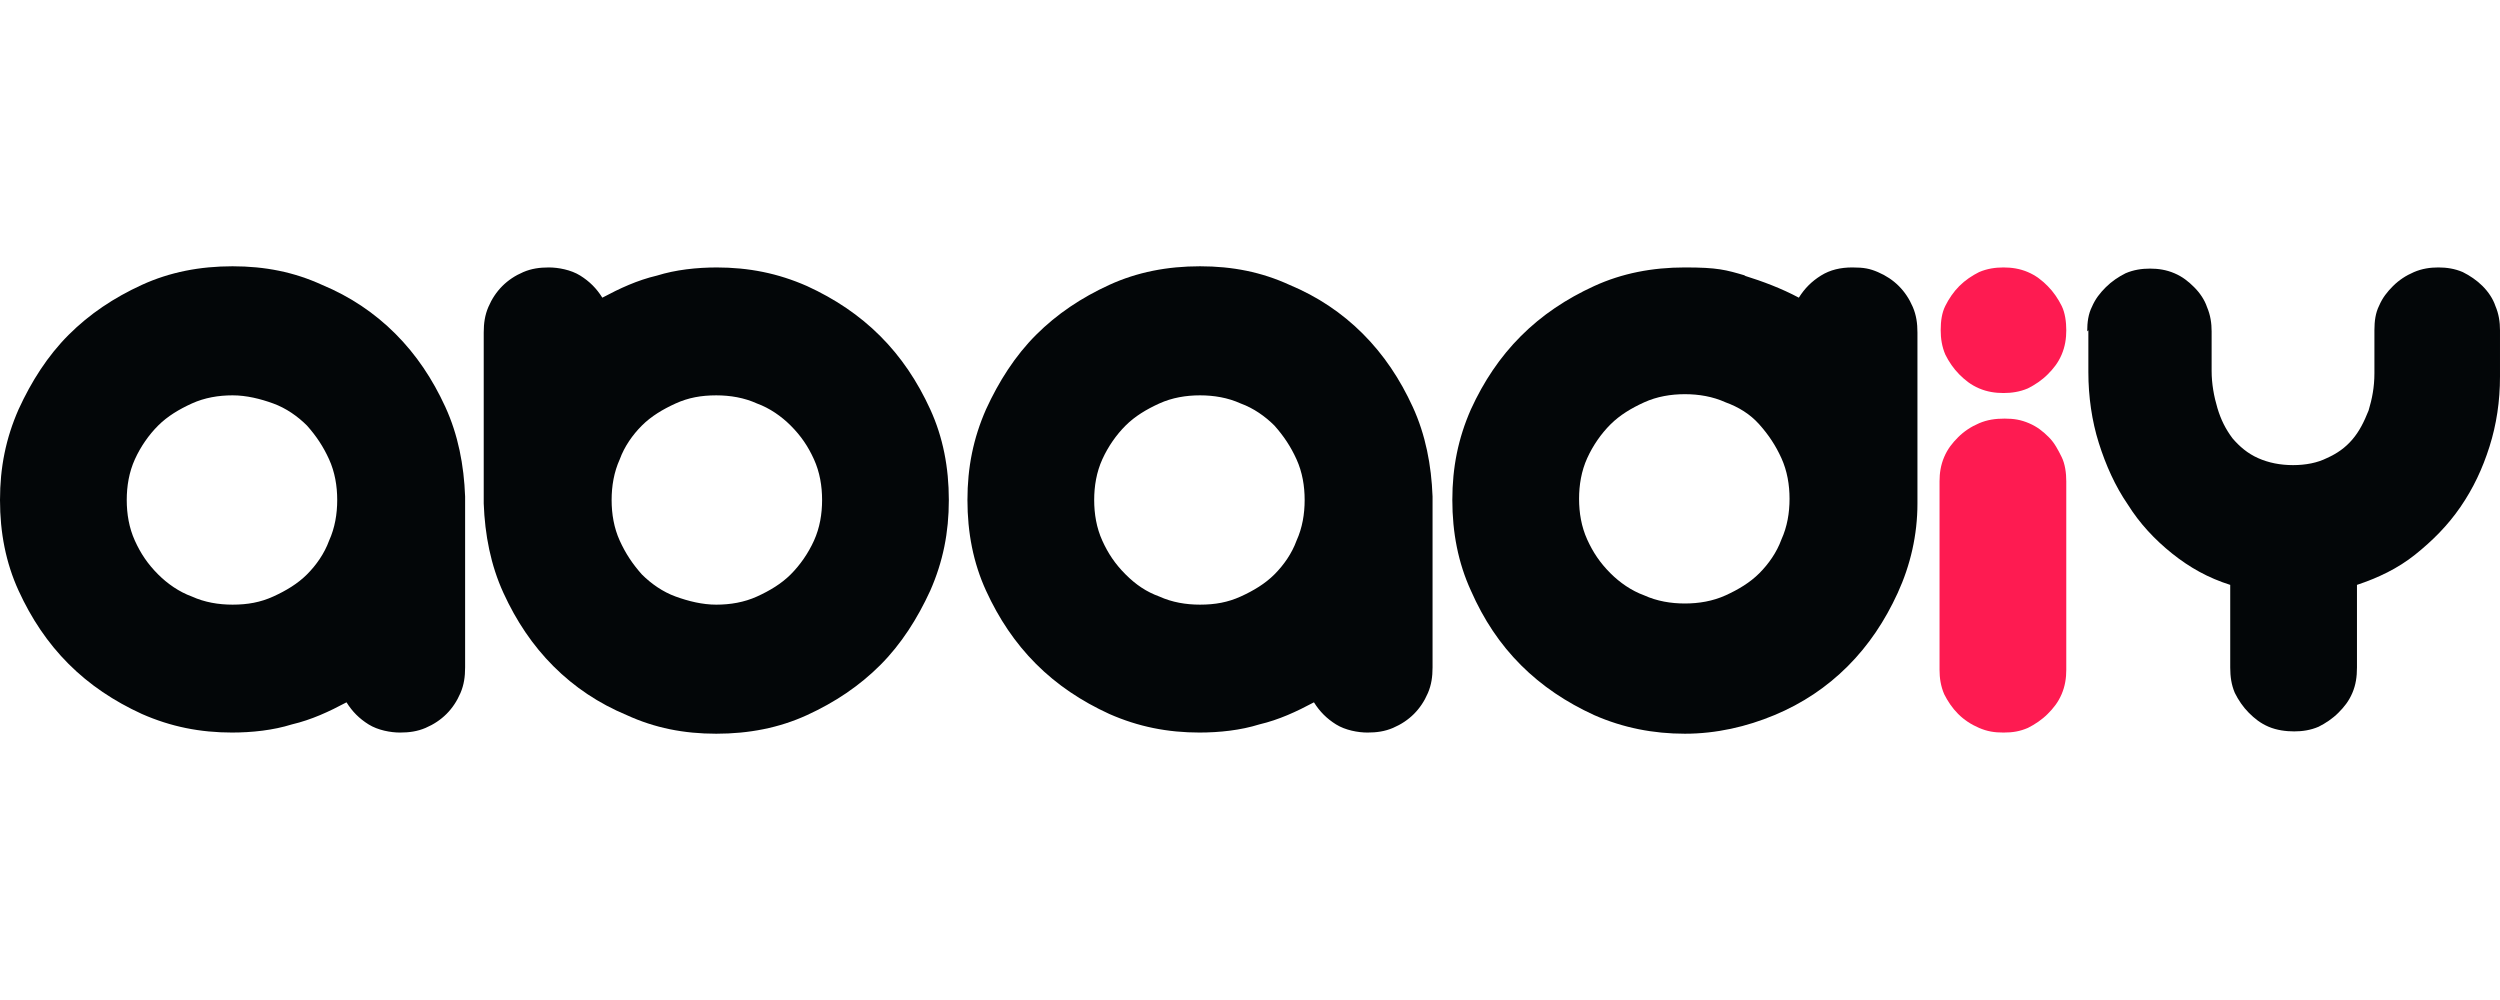 <?xml version="1.0" encoding="UTF-8"?>
<svg id="_Слой_1" data-name="Слой_1" xmlns="http://www.w3.org/2000/svg" version="1.1" viewBox="0 0 215 86">
  <!-- Generator: Adobe Illustrator 29.1.0, SVG Export Plug-In . SVG Version: 2.1.0 Build 142)  -->
  <defs>
    <style>
      .st0 {
        fill: #fe1b51;
      }

      .st1 {
        fill: #030608;
      }
    </style>
  </defs>
  <path class="st1" d="M20,63c-2.8,0-5.3-.5-7.8-1.6-2.4-1.1-4.5-2.5-6.3-4.3-1.8-1.8-3.2-3.9-4.3-6.3-1.1-2.4-1.6-5-1.6-7.8s.5-5.3,1.6-7.8c1.1-2.4,2.5-4.6,4.3-6.4,1.8-1.8,3.9-3.2,6.3-4.3,2.4-1.1,5-1.6,7.8-1.6s5.3.5,7.7,1.6c2.4,1,4.5,2.4,6.3,4.2,1.8,1.8,3.2,3.9,4.3,6.3,1.1,2.4,1.6,5,1.7,7.7v14.7c0,.8-.1,1.5-.4,2.2-.3.7-.7,1.3-1.2,1.8-.5.5-1.1.9-1.8,1.2-.7.3-1.4.4-2.2.4s-1.9-.2-2.7-.7c-.8-.5-1.4-1.1-1.9-1.9-1.5.8-3,1.5-4.7,1.9-1.6.5-3.4.7-5.2.7ZM20,52c1.3,0,2.4-.2,3.5-.7s2.1-1.1,2.9-1.9c.8-.8,1.5-1.8,1.9-2.9.5-1.1.7-2.3.7-3.5s-.2-2.4-.7-3.5c-.5-1.1-1.1-2-1.9-2.9-.8-.8-1.8-1.5-2.9-1.9s-2.3-.7-3.5-.7-2.4.2-3.5.7c-1.1.5-2.1,1.1-2.9,1.9-.8.8-1.5,1.8-2,2.9-.5,1.1-.7,2.3-.7,3.5s.2,2.4.7,3.5c.5,1.1,1.1,2,2,2.9.8.8,1.8,1.5,2.9,1.9,1.1.5,2.3.7,3.5.7Z"/>
  <path class="st1" d="M61.6,23c2.8,0,5.3.5,7.8,1.6,2.4,1.1,4.5,2.5,6.3,4.3,1.8,1.8,3.2,3.9,4.3,6.3,1.1,2.4,1.6,5,1.6,7.8s-.5,5.3-1.6,7.8c-1.1,2.4-2.5,4.6-4.3,6.4-1.8,1.8-3.9,3.2-6.3,4.3-2.4,1.1-5,1.6-7.8,1.6s-5.3-.5-7.7-1.6c-2.4-1-4.5-2.4-6.3-4.2-1.8-1.8-3.2-3.9-4.3-6.3-1.1-2.4-1.6-5-1.7-7.7v-14.7c0-.8.1-1.5.4-2.2.3-.7.7-1.3,1.2-1.8.5-.5,1.1-.9,1.8-1.2.7-.3,1.4-.4,2.2-.4s1.9.2,2.7.7c.8.5,1.4,1.1,1.9,1.9,1.5-.8,3-1.5,4.7-1.9,1.6-.5,3.4-.7,5.2-.7ZM61.6,34c-1.3,0-2.4.2-3.5.7s-2.1,1.1-2.9,1.9c-.8.8-1.5,1.8-1.9,2.9-.5,1.1-.7,2.3-.7,3.5s.2,2.4.7,3.5c.5,1.1,1.1,2,1.9,2.9.8.8,1.8,1.5,2.9,1.9s2.3.7,3.5.7,2.4-.2,3.5-.7c1.1-.5,2.1-1.1,2.9-1.9.8-.8,1.5-1.8,2-2.9.5-1.1.7-2.3.7-3.5s-.2-2.4-.7-3.5c-.5-1.1-1.1-2-2-2.9-.8-.8-1.8-1.5-2.9-1.9-1.1-.5-2.3-.7-3.5-.7Z"/>
  <path class="st1" d="M103.2,63c-2.8,0-5.3-.5-7.8-1.6-2.4-1.1-4.5-2.5-6.3-4.3-1.8-1.8-3.2-3.9-4.3-6.3-1.1-2.4-1.6-5-1.6-7.8s.5-5.3,1.6-7.8c1.1-2.4,2.5-4.6,4.3-6.4,1.8-1.8,3.9-3.2,6.3-4.3,2.4-1.1,5-1.6,7.8-1.6s5.3.5,7.7,1.6c2.4,1,4.5,2.4,6.3,4.2,1.8,1.8,3.2,3.9,4.3,6.3,1.1,2.4,1.6,5,1.7,7.7v14.7c0,.8-.1,1.5-.4,2.2-.3.7-.7,1.3-1.2,1.8s-1.1.9-1.8,1.2c-.7.3-1.4.4-2.2.4s-1.9-.2-2.7-.7c-.8-.5-1.4-1.1-1.9-1.9-1.5.8-3,1.5-4.7,1.9-1.6.5-3.4.7-5.2.7ZM103.2,52c1.3,0,2.4-.2,3.5-.7,1.1-.5,2.1-1.1,2.9-1.9s1.5-1.8,1.9-2.9c.5-1.1.7-2.3.7-3.5s-.2-2.4-.7-3.5c-.5-1.1-1.1-2-1.9-2.9-.8-.8-1.8-1.5-2.9-1.9-1.1-.5-2.3-.7-3.5-.7s-2.4.2-3.5.7c-1.1.5-2.1,1.1-2.9,1.9-.8.8-1.5,1.8-2,2.9-.5,1.1-.7,2.3-.7,3.5s.2,2.4.7,3.5c.5,1.1,1.1,2,2,2.9s1.8,1.5,2.9,1.9c1.1.5,2.3.7,3.5.7Z"/>
  <path class="st1" d="M150,23.7c1.6.5,3.2,1.1,4.7,1.9.5-.8,1.1-1.4,1.9-1.9.8-.5,1.7-.7,2.7-.7s1.5.1,2.2.4c.7.3,1.3.7,1.8,1.2s.9,1.1,1.2,1.8c.3.7.4,1.4.4,2.2v14.7c0,2.7-.6,5.3-1.7,7.7-1.1,2.4-2.5,4.5-4.3,6.3-1.8,1.8-3.9,3.2-6.3,4.2-2.4,1-5,1.6-7.7,1.6s-5.3-.5-7.8-1.6c-2.4-1.1-4.5-2.5-6.3-4.3-1.8-1.8-3.2-3.9-4.3-6.4-1.1-2.4-1.6-5-1.6-7.8s.5-5.3,1.6-7.8c1.1-2.4,2.5-4.5,4.3-6.3,1.8-1.8,3.9-3.2,6.3-4.3,2.4-1.1,5-1.6,7.8-1.6s3.5.2,5.2.7ZM141.4,34.6c-1.1.5-2.1,1.1-2.9,1.9s-1.5,1.8-2,2.9c-.5,1.1-.7,2.3-.7,3.5s.2,2.4.7,3.5c.5,1.1,1.1,2,2,2.9.8.8,1.8,1.5,2.9,1.9,1.1.5,2.3.7,3.5.7s2.4-.2,3.5-.7c1.1-.5,2.1-1.1,2.9-1.9.8-.8,1.5-1.8,1.9-2.9.5-1.1.7-2.3.7-3.5s-.2-2.4-.7-3.5c-.5-1.1-1.1-2-1.9-2.9s-1.8-1.5-2.9-1.9c-1.1-.5-2.3-.7-3.5-.7s-2.4.2-3.5.7Z"/>
  <path class="st0" d="M166.9,28.4c0-.8.1-1.5.4-2.1s.7-1.2,1.2-1.7c.5-.5,1.1-.9,1.7-1.2.7-.3,1.4-.4,2.1-.4s1.4.1,2.1.4c.7.3,1.2.7,1.7,1.2.5.5.9,1.1,1.2,1.7s.4,1.4.4,2.1-.1,1.4-.4,2.1c-.3.7-.7,1.2-1.2,1.7-.5.5-1.1.9-1.7,1.2-.7.3-1.4.4-2.1.4s-1.4-.1-2.1-.4c-.7-.3-1.2-.7-1.7-1.2-.5-.5-.9-1.1-1.2-1.7-.3-.7-.4-1.4-.4-2.1ZM166.8,41.4c0-.7.1-1.4.4-2.1.3-.7.7-1.2,1.2-1.7s1.1-.9,1.8-1.2c.7-.3,1.4-.4,2.2-.4s1.4.1,2.1.4,1.2.7,1.7,1.2c.5.5.8,1.1,1.1,1.7s.4,1.4.4,2.1v16.2c0,.7-.1,1.4-.4,2.1-.3.7-.7,1.2-1.2,1.7-.5.5-1.1.9-1.7,1.2-.7.3-1.3.4-2.1.4s-1.4-.1-2.1-.4c-.7-.3-1.3-.7-1.8-1.2s-.9-1.1-1.2-1.7c-.3-.7-.4-1.4-.4-2.1v-16.2Z"/>
  <path class="st1" d="M179.5,28.5c0-.8.1-1.5.4-2.1.3-.7.7-1.2,1.2-1.7s1.1-.9,1.7-1.2c.7-.3,1.4-.4,2.1-.4s1.4.1,2.1.4c.7.3,1.2.7,1.7,1.2s.9,1.1,1.1,1.7c.3.7.4,1.4.4,2.1v3.4c0,1.1.2,2.2.5,3.2.3,1,.7,1.8,1.3,2.6.6.7,1.3,1.3,2.2,1.7.9.4,1.9.6,3,.6s2.1-.2,2.9-.6c.9-.4,1.6-.9,2.2-1.6.6-.7,1-1.5,1.4-2.5.3-1,.5-2,.5-3.2v-3.7c0-.8.1-1.5.4-2.1.3-.7.7-1.2,1.2-1.7.5-.5,1.1-.9,1.8-1.2.7-.3,1.4-.4,2.1-.4s1.4.1,2.1.4c.6.3,1.2.7,1.7,1.2.5.5.9,1.1,1.1,1.7.3.7.4,1.4.4,2.1v4c0,2.1-.3,4.1-.9,6-.6,1.9-1.4,3.6-2.5,5.2-1.1,1.6-2.4,2.9-3.9,4.1-1.5,1.2-3.2,2-5,2.6v7.1c0,.8-.1,1.5-.4,2.2-.3.7-.7,1.2-1.2,1.7s-1.1.9-1.7,1.2c-.7.3-1.4.4-2.1.4s-1.5-.1-2.2-.4c-.7-.3-1.2-.7-1.7-1.2s-.9-1.1-1.2-1.7c-.3-.7-.4-1.4-.4-2.2v-7.1c-1.9-.6-3.5-1.5-5-2.7-1.5-1.2-2.8-2.6-3.8-4.2-1.1-1.6-1.9-3.4-2.5-5.3-.6-1.9-.9-4-.9-6.1v-3.6Z"/>
</svg>